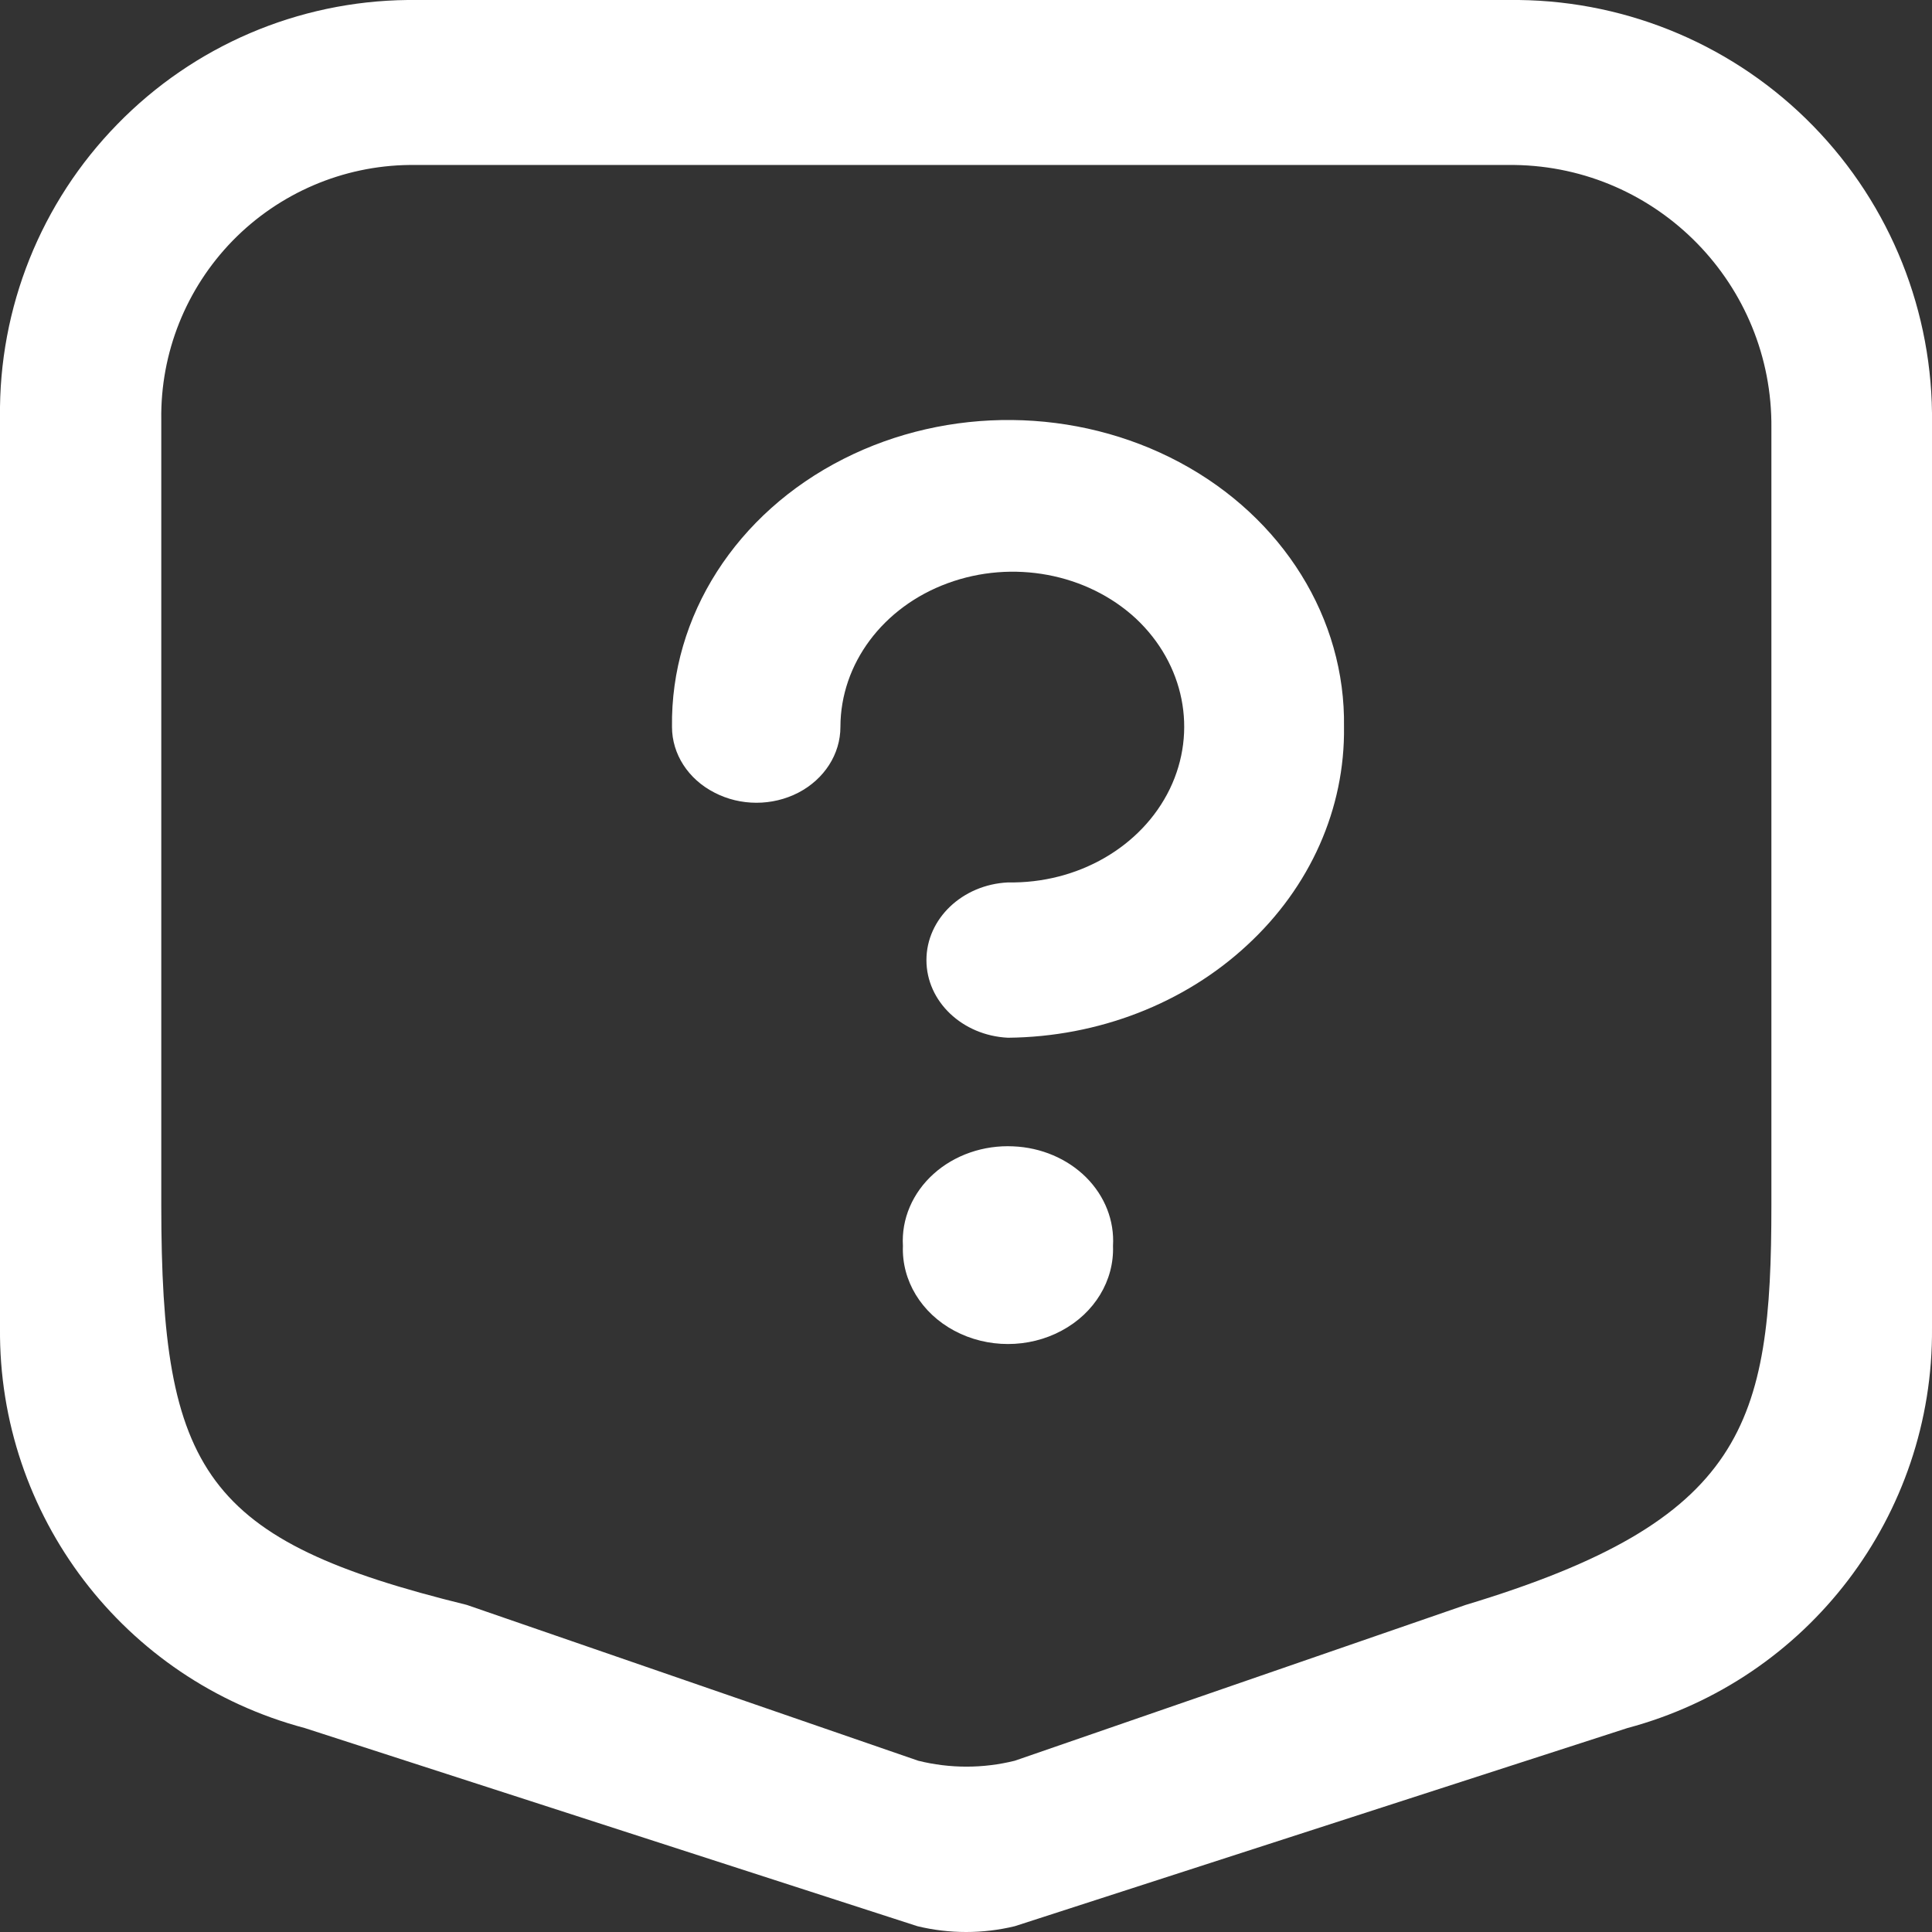 <?xml version="1.0" encoding="UTF-8"?>
<svg width="23px" height="23px" viewBox="0 0 23 23" version="1.1" xmlns="http://www.w3.org/2000/svg" xmlns:xlink="http://www.w3.org/1999/xlink">
    <rect x="0" y="0" width="23" height="23" fill="#333333" stroke="none"/>
    <title>编组</title>
    <g id="官网" stroke="none" stroke-width="1" fill="none" fill-rule="evenodd">
        <g id="首页条目下拉菜单" transform="translate(-804, -192)" fill="#FFFFFF" fill-rule="nonzero">
            <g id="编组" transform="translate(804, 192)">
                <path d="M0,4.967 L0,15.809 C-0.021,18.039 1.472,19.999 3.628,20.572 L10.922,22.931 C11.302,23.023 11.701,23.023 12.081,22.931 L19.374,20.572 C21.527,19.997 23.019,18.038 23,15.809 L23,5.04 C23.017,3.719 22.509,2.446 21.586,1.5 C20.663,0.554 19.402,0.015 18.081,0 L4.852,0 C3.547,0.014 2.306,0.546 1.398,1.478 C0.487,2.409 -0.016,3.664 0,4.967 Z M17.449,19.106 L12.081,20.961 C11.703,21.055 11.308,21.055 10.931,20.961 L5.557,19.106 C2.433,18.339 1.92,17.526 1.92,14.343 L1.92,4.994 C1.909,4.2 2.215,3.435 2.769,2.866 C3.324,2.298 4.081,1.973 4.875,1.964 L18.028,1.964 C19.738,1.987 21.106,3.39 21.088,5.099 L21.088,14.347 C21.088,16.955 20.776,18.102 17.449,19.106 Z" id="形状"></path>
                <path d="M16,8.654 C16.013,9.624 15.599,10.559 14.847,11.252 C14.099,11.947 13.074,12.344 12,12.354 C11.456,12.328 11.029,11.922 11.029,11.43 C11.029,10.938 11.456,10.531 12,10.505 C12.832,10.52 13.592,10.081 13.926,9.393 C14.259,8.705 14.099,7.903 13.521,7.362 C12.939,6.825 12.054,6.659 11.282,6.943 C10.511,7.226 10.006,7.902 10.005,8.654 C10.005,8.977 9.814,9.275 9.505,9.436 C9.195,9.597 8.814,9.597 8.504,9.435 C8.193,9.276 8,8.977 8,8.654 C7.982,7.333 8.765,6.109 10.042,5.463 C11.289,4.831 12.815,4.847 14.045,5.505 C15.274,6.163 16.02,7.364 16,8.654 L16,8.654 Z M13.25,14.832 C13.265,15.244 13.031,15.632 12.637,15.842 C12.244,16.053 11.755,16.053 11.361,15.842 C10.968,15.632 10.733,15.244 10.749,14.832 C10.73,14.513 10.863,14.201 11.114,13.975 C11.364,13.75 11.709,13.63 12.063,13.647 C12.395,13.661 12.707,13.794 12.93,14.016 C13.153,14.239 13.268,14.532 13.25,14.832 L13.25,14.832 Z" id="形状"></path>
            </g>
        </g>
    </g>
</svg>